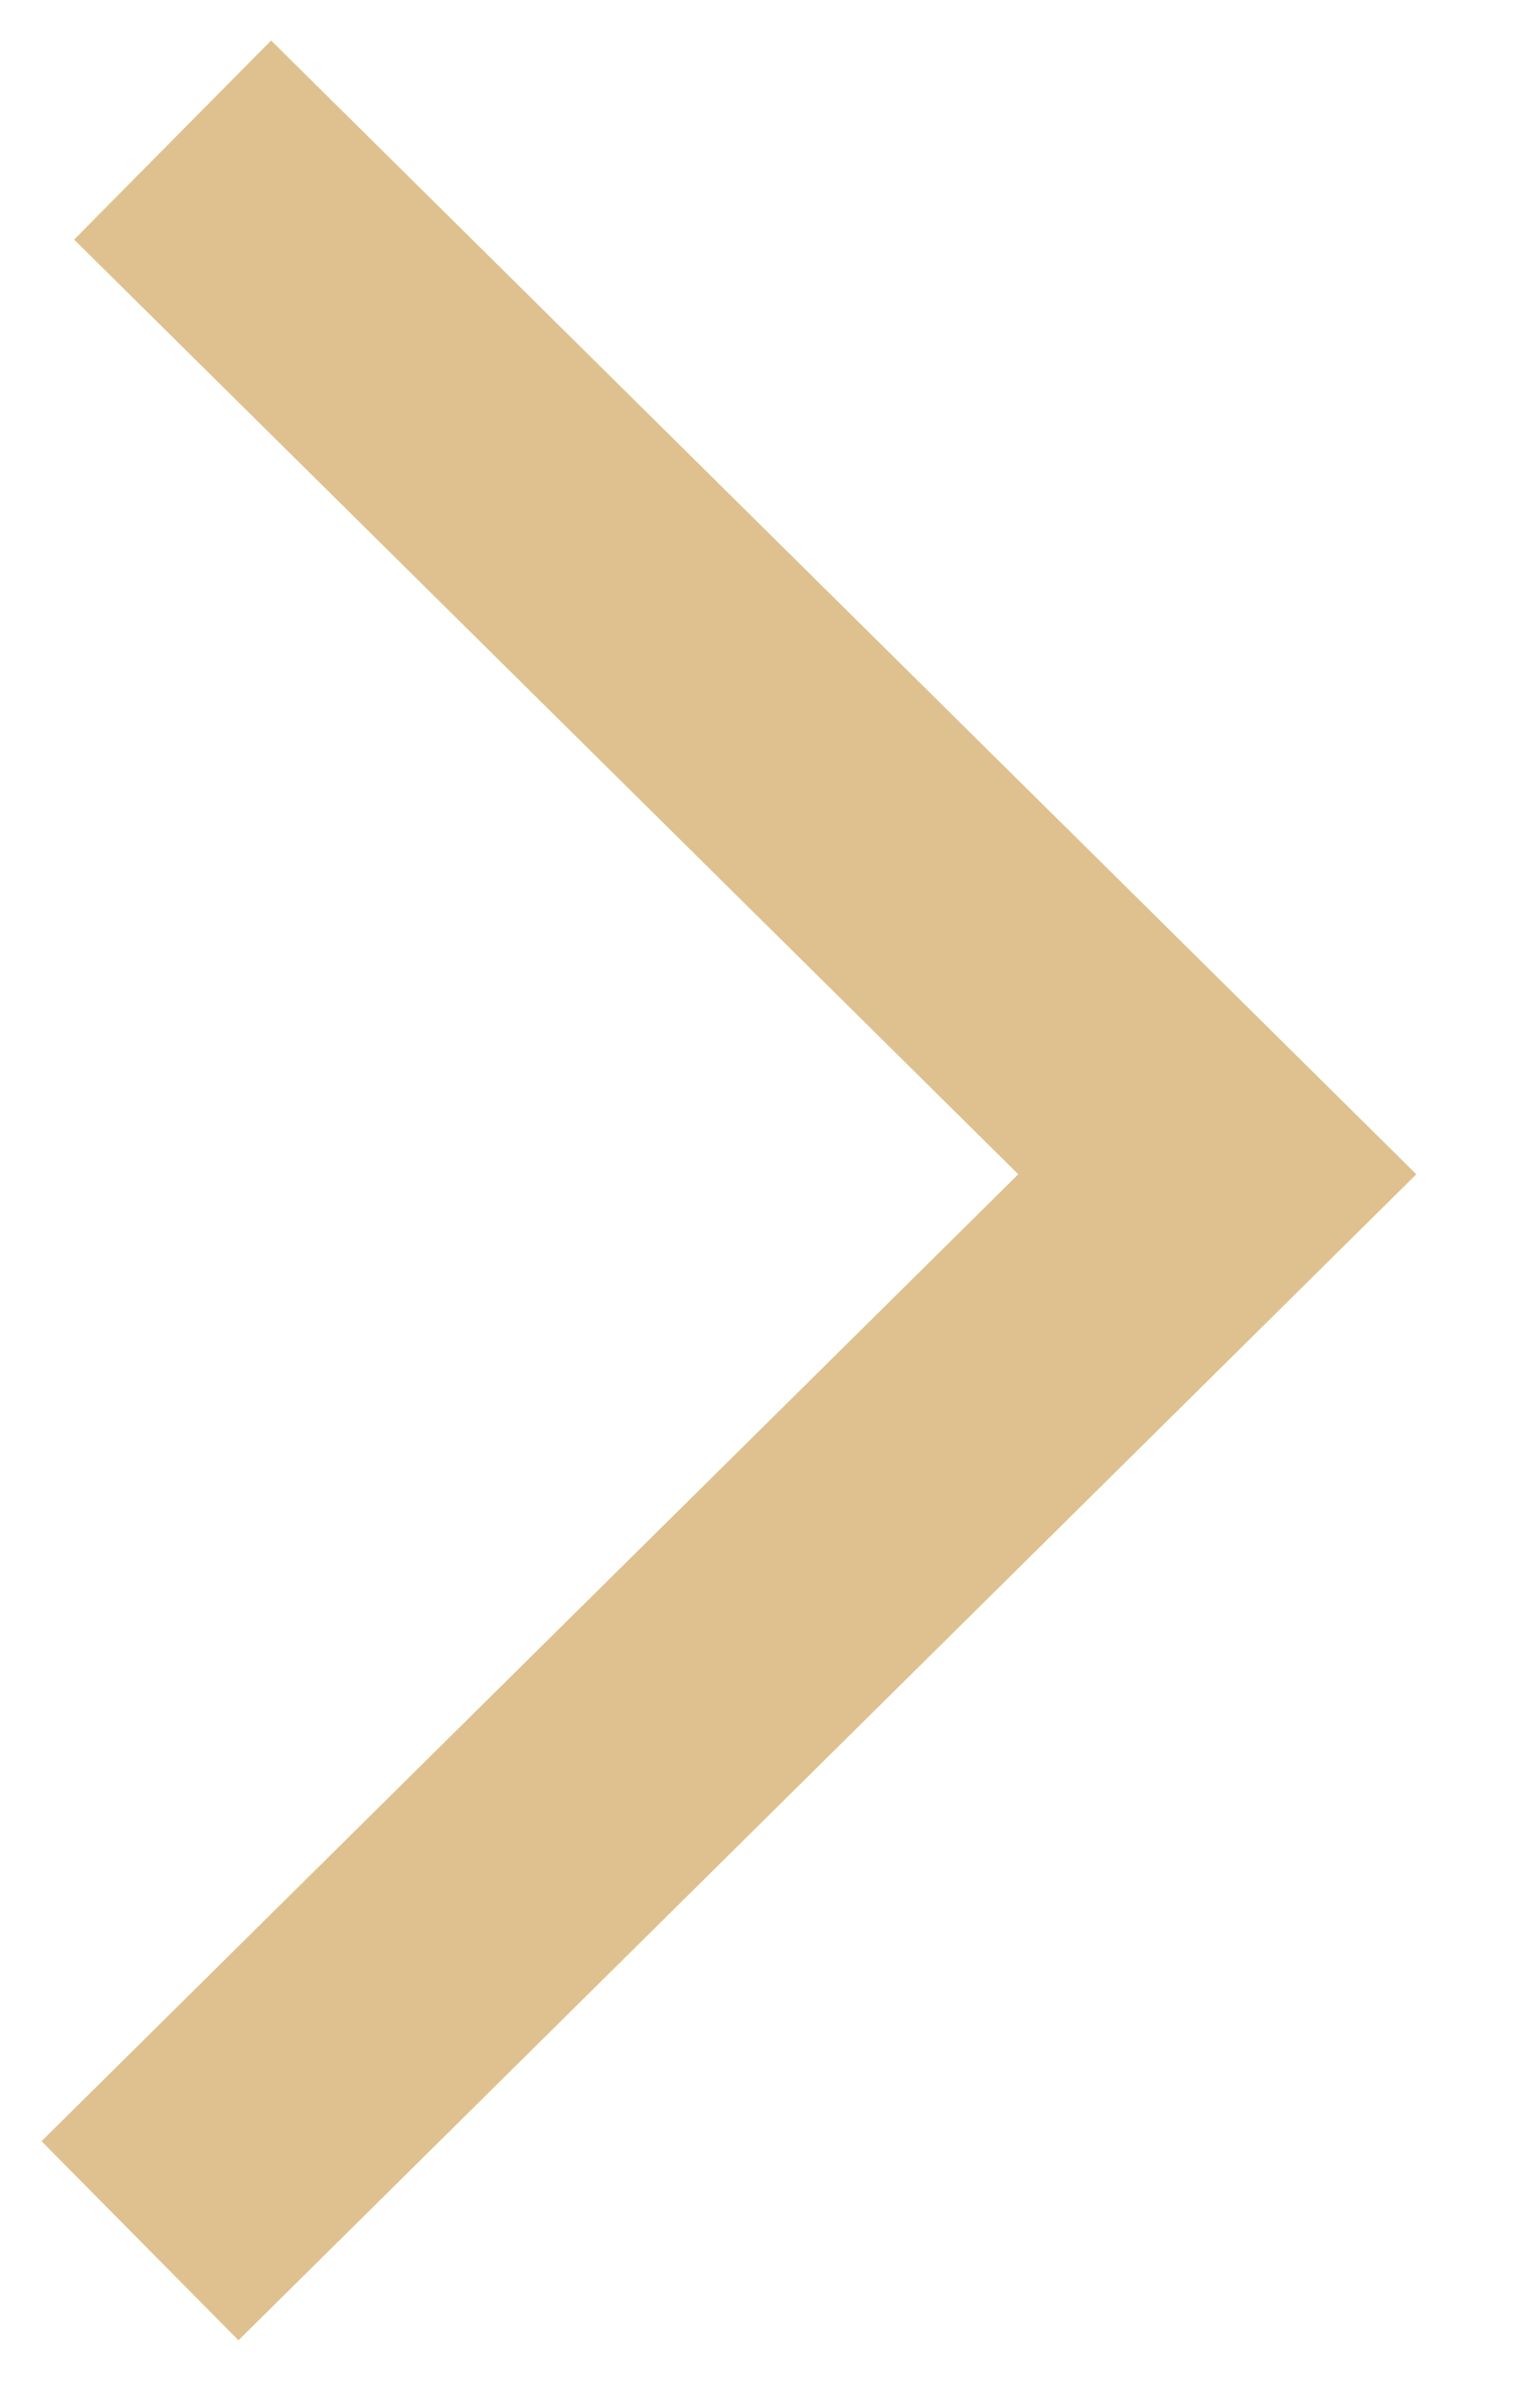 <?xml version="1.0" encoding="UTF-8"?> <svg xmlns="http://www.w3.org/2000/svg" width="11" height="17" viewBox="0 0 11 17" fill="none"> <path d="M1.233 1L8.695 8.385L1 16" stroke="#DEC18E" stroke-width="2"></path> </svg> 